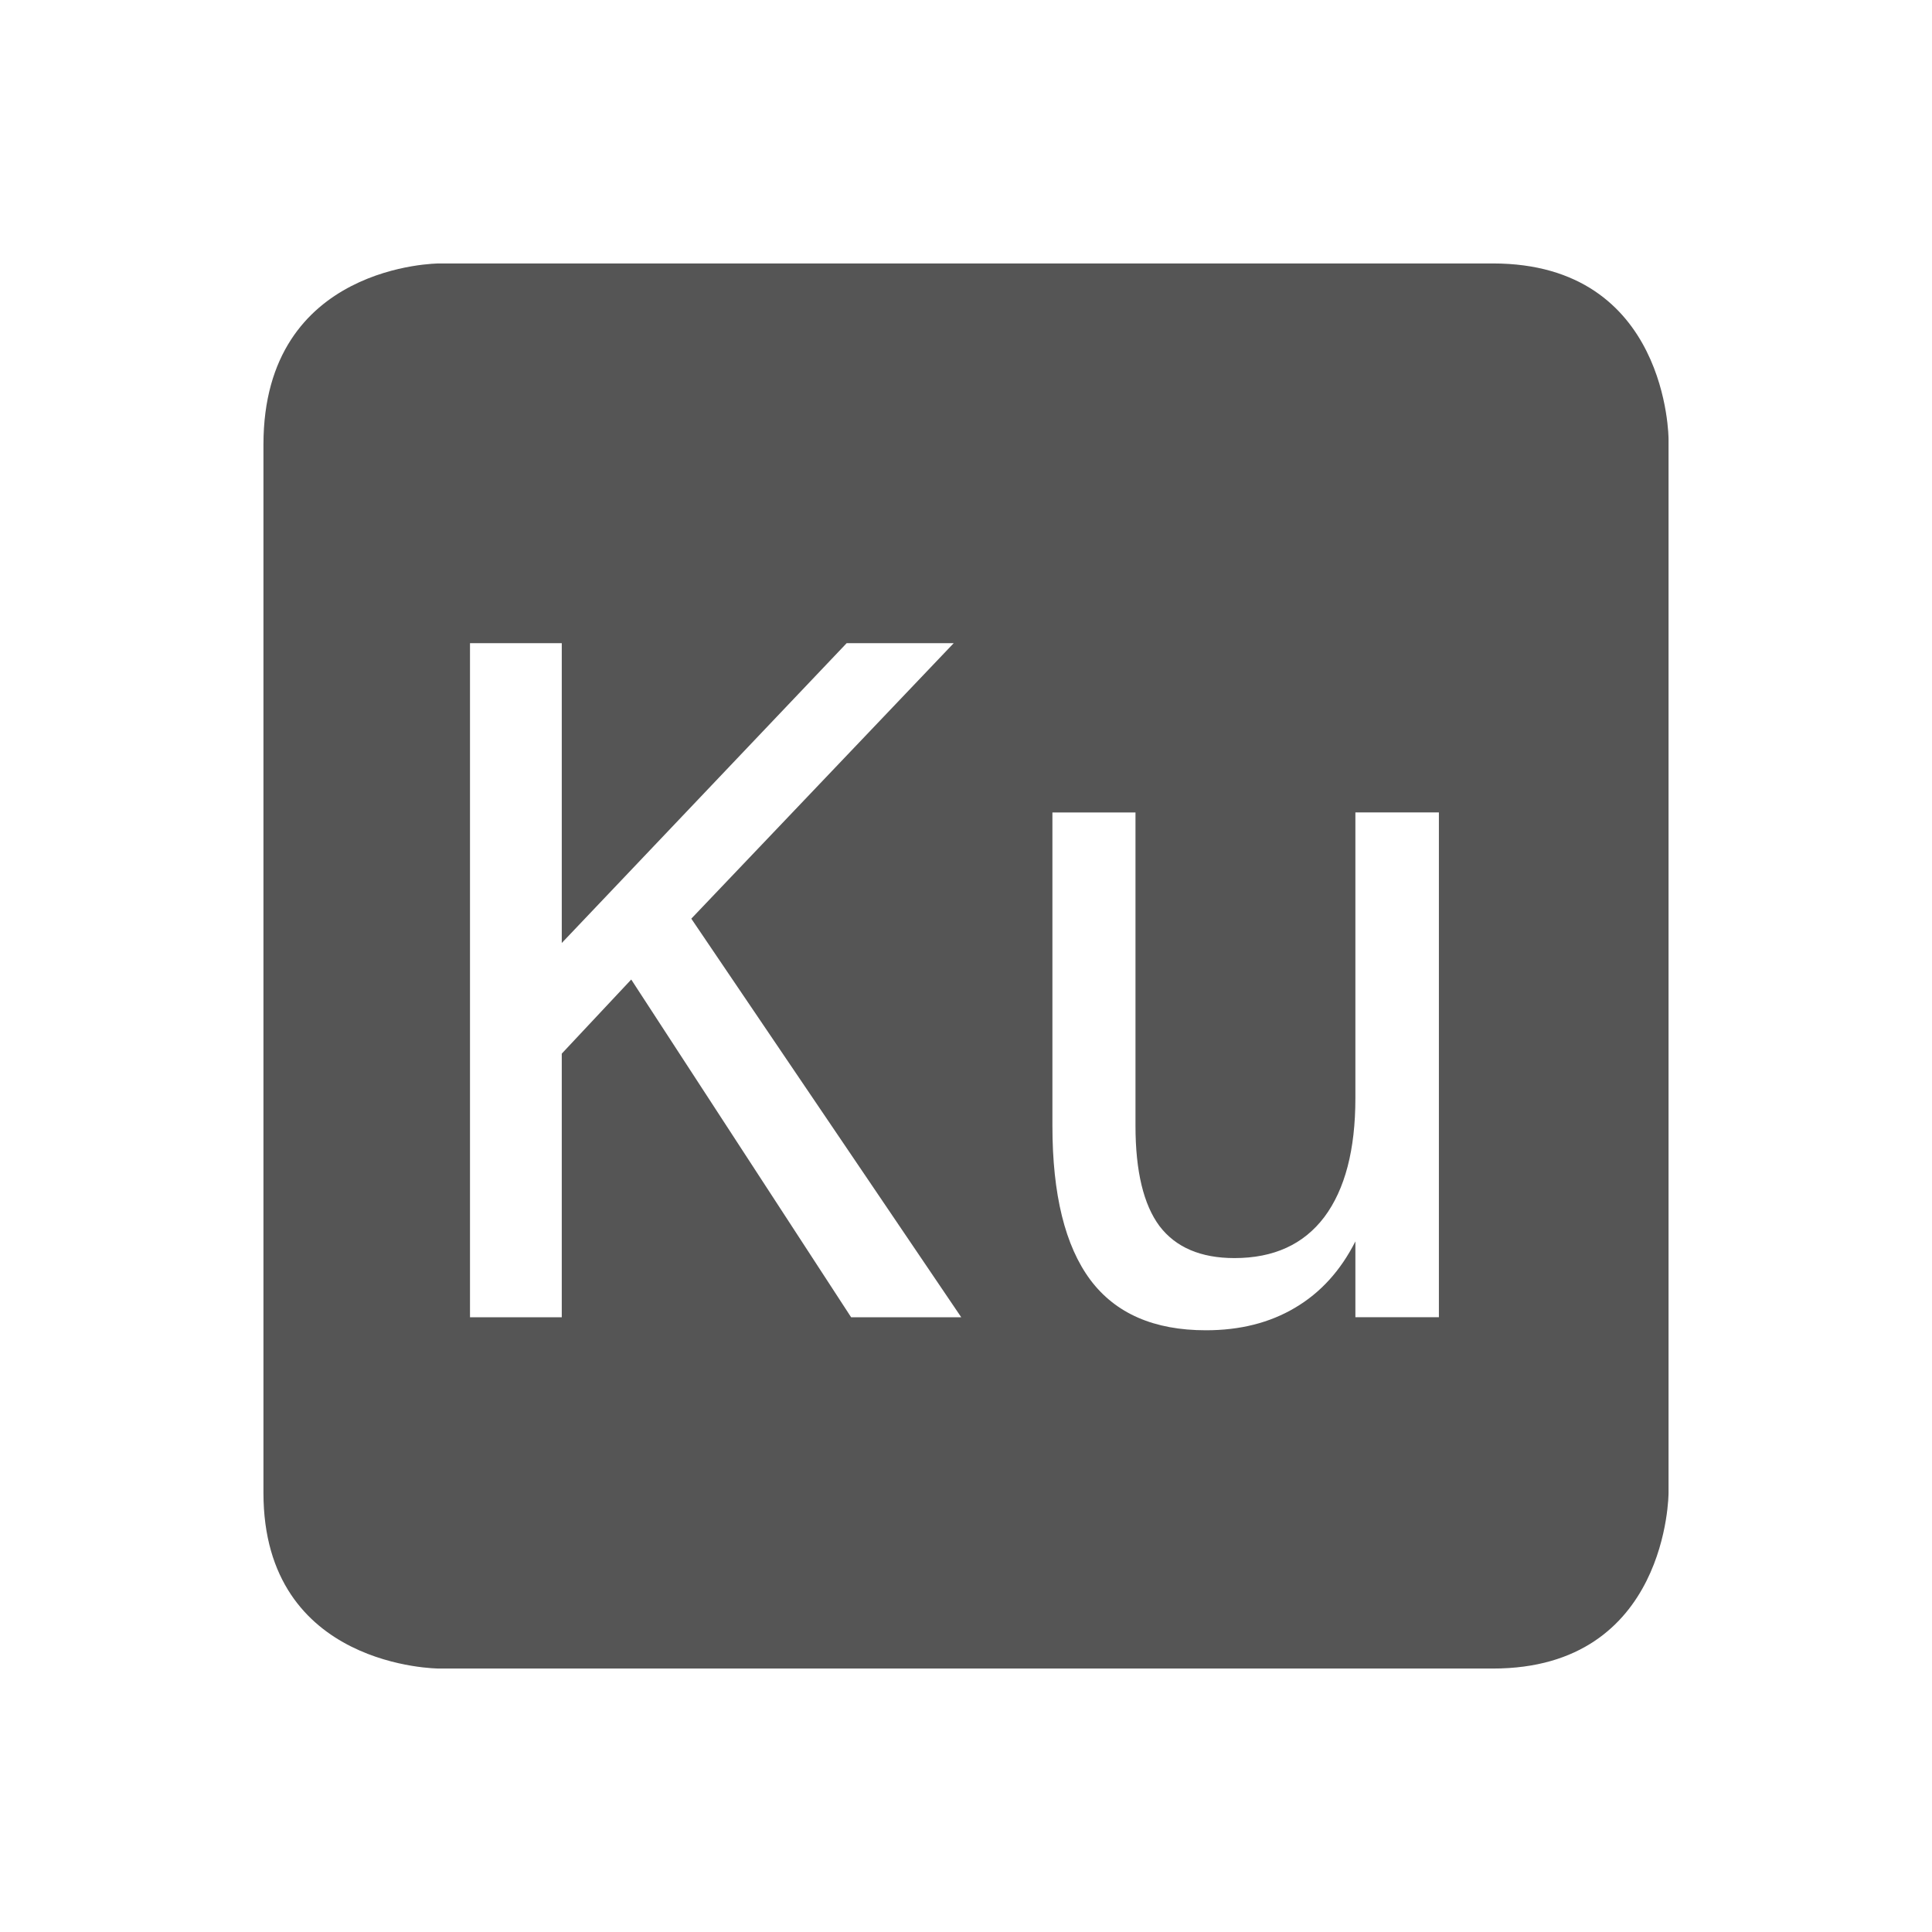 <?xml version='1.0' encoding='UTF-8' standalone='no'?>
<!-- Created with Inkscape (http://www.inkscape.org/) -->

<svg xmlns:cc='http://creativecommons.org/ns#' xmlns:dc='http://purl.org/dc/elements/1.1/' sodipodi:docname='indicator-keyboard-Ku.svg' height='22' id='svg6530' xmlns:inkscape='http://www.inkscape.org/namespaces/inkscape' xmlns:osb='http://www.openswatchbook.org/uri/2009/osb' xmlns:rdf='http://www.w3.org/1999/02/22-rdf-syntax-ns#' xmlns:sodipodi='http://sodipodi.sourceforge.net/DTD/sodipodi-0.dtd' xmlns:svg='http://www.w3.org/2000/svg' version='1.1' inkscape:version='0.91 r' viewBox='0 0 22 22' width='22' xmlns='http://www.w3.org/2000/svg'>
  <defs id='defs6532'>
    <linearGradient id='linearGradient5606' osb:paint='solid'>
      <stop id='stop5608' offset='0' style='stop-color:#000000;stop-opacity:1;'/>
    </linearGradient>
  </defs>
  <sodipodi:namedview inkscape:bbox-nodes='true' bordercolor='#666666' borderopacity='1.0' inkscape:current-layer='layer1' inkscape:cx='-388.84735' inkscape:cy='-209.09505' inkscape:document-units='px' id='base' inkscape:object-nodes='true' inkscape:object-paths='true' pagecolor='#454d50' inkscape:pageopacity='0' inkscape:pageshadow='2' showgrid='false' inkscape:snap-bbox='true' inkscape:snap-bbox-edge-midpoints='true' inkscape:snap-bbox-midpoints='true' inkscape:snap-smooth-nodes='true' units='px' inkscape:window-height='417' inkscape:window-maximized='0' inkscape:window-width='488' inkscape:window-x='0' inkscape:window-y='0' inkscape:zoom='1'>
    <inkscape:grid empspacing='4' id='grid8845' originx='-497' originy='-705' type='xygrid'/>
  </sodipodi:namedview>
  <g inkscape:groupmode='layer' id='layer1' inkscape:label='panel' style='display:inline' transform='translate(-497,-325.362)'>
    <path inkscape:connector-curvature='0' d='m 502,328.362 c 0,0 -2,0 -2,2.062 l 0,11.938 c 0,2 2,2 2,2 l 12,0 c 2,0 2,-2 2,-2 l 0,-12 c 0,0 0,-2 -2,-2 l -12,0 z m 0.352,4.324 1.045,0 0,3.414 3.244,-3.414 1.219,0 -2.988,3.137 3.074,4.539 -1.254,0 -2.504,-3.846 -0.791,0.844 0,3.002 -1.045,0 0,-7.676 z m 6.633,1.928 0.945,0 0,3.568 c 0,0.518 0.092,0.897 0.273,1.141 0.185,0.243 0.47,0.365 0.854,0.365 0.446,0 0.787,-0.155 1.023,-0.467 0.236,-0.315 0.354,-0.767 0.354,-1.354 l 0,-3.254 0.951,0 0,5.748 -0.951,0 0,-0.863 c -0.168,0.332 -0.396,0.584 -0.688,0.756 -0.288,0.171 -0.626,0.256 -1.014,0.256 -0.59,0 -1.028,-0.19 -1.316,-0.574 -0.288,-0.387 -0.432,-0.972 -0.432,-1.754 l 0,-3.568 z' id='path12313' style='color:#bebebe;fill:#555555;fill-opacity:1;stroke:none'/>
    <rect height='22' id='rect12319' style='color:#bebebe;display:inline;overflow:visible;visibility:visible;fill:none;stroke:none;stroke-width:1;marker:none' width='22' x='497' y='325.362'/>
  </g>
  <g inkscape:groupmode='layer' id='layer2' inkscape:label='animations' transform='translate(-497,127)'/>
</svg>
